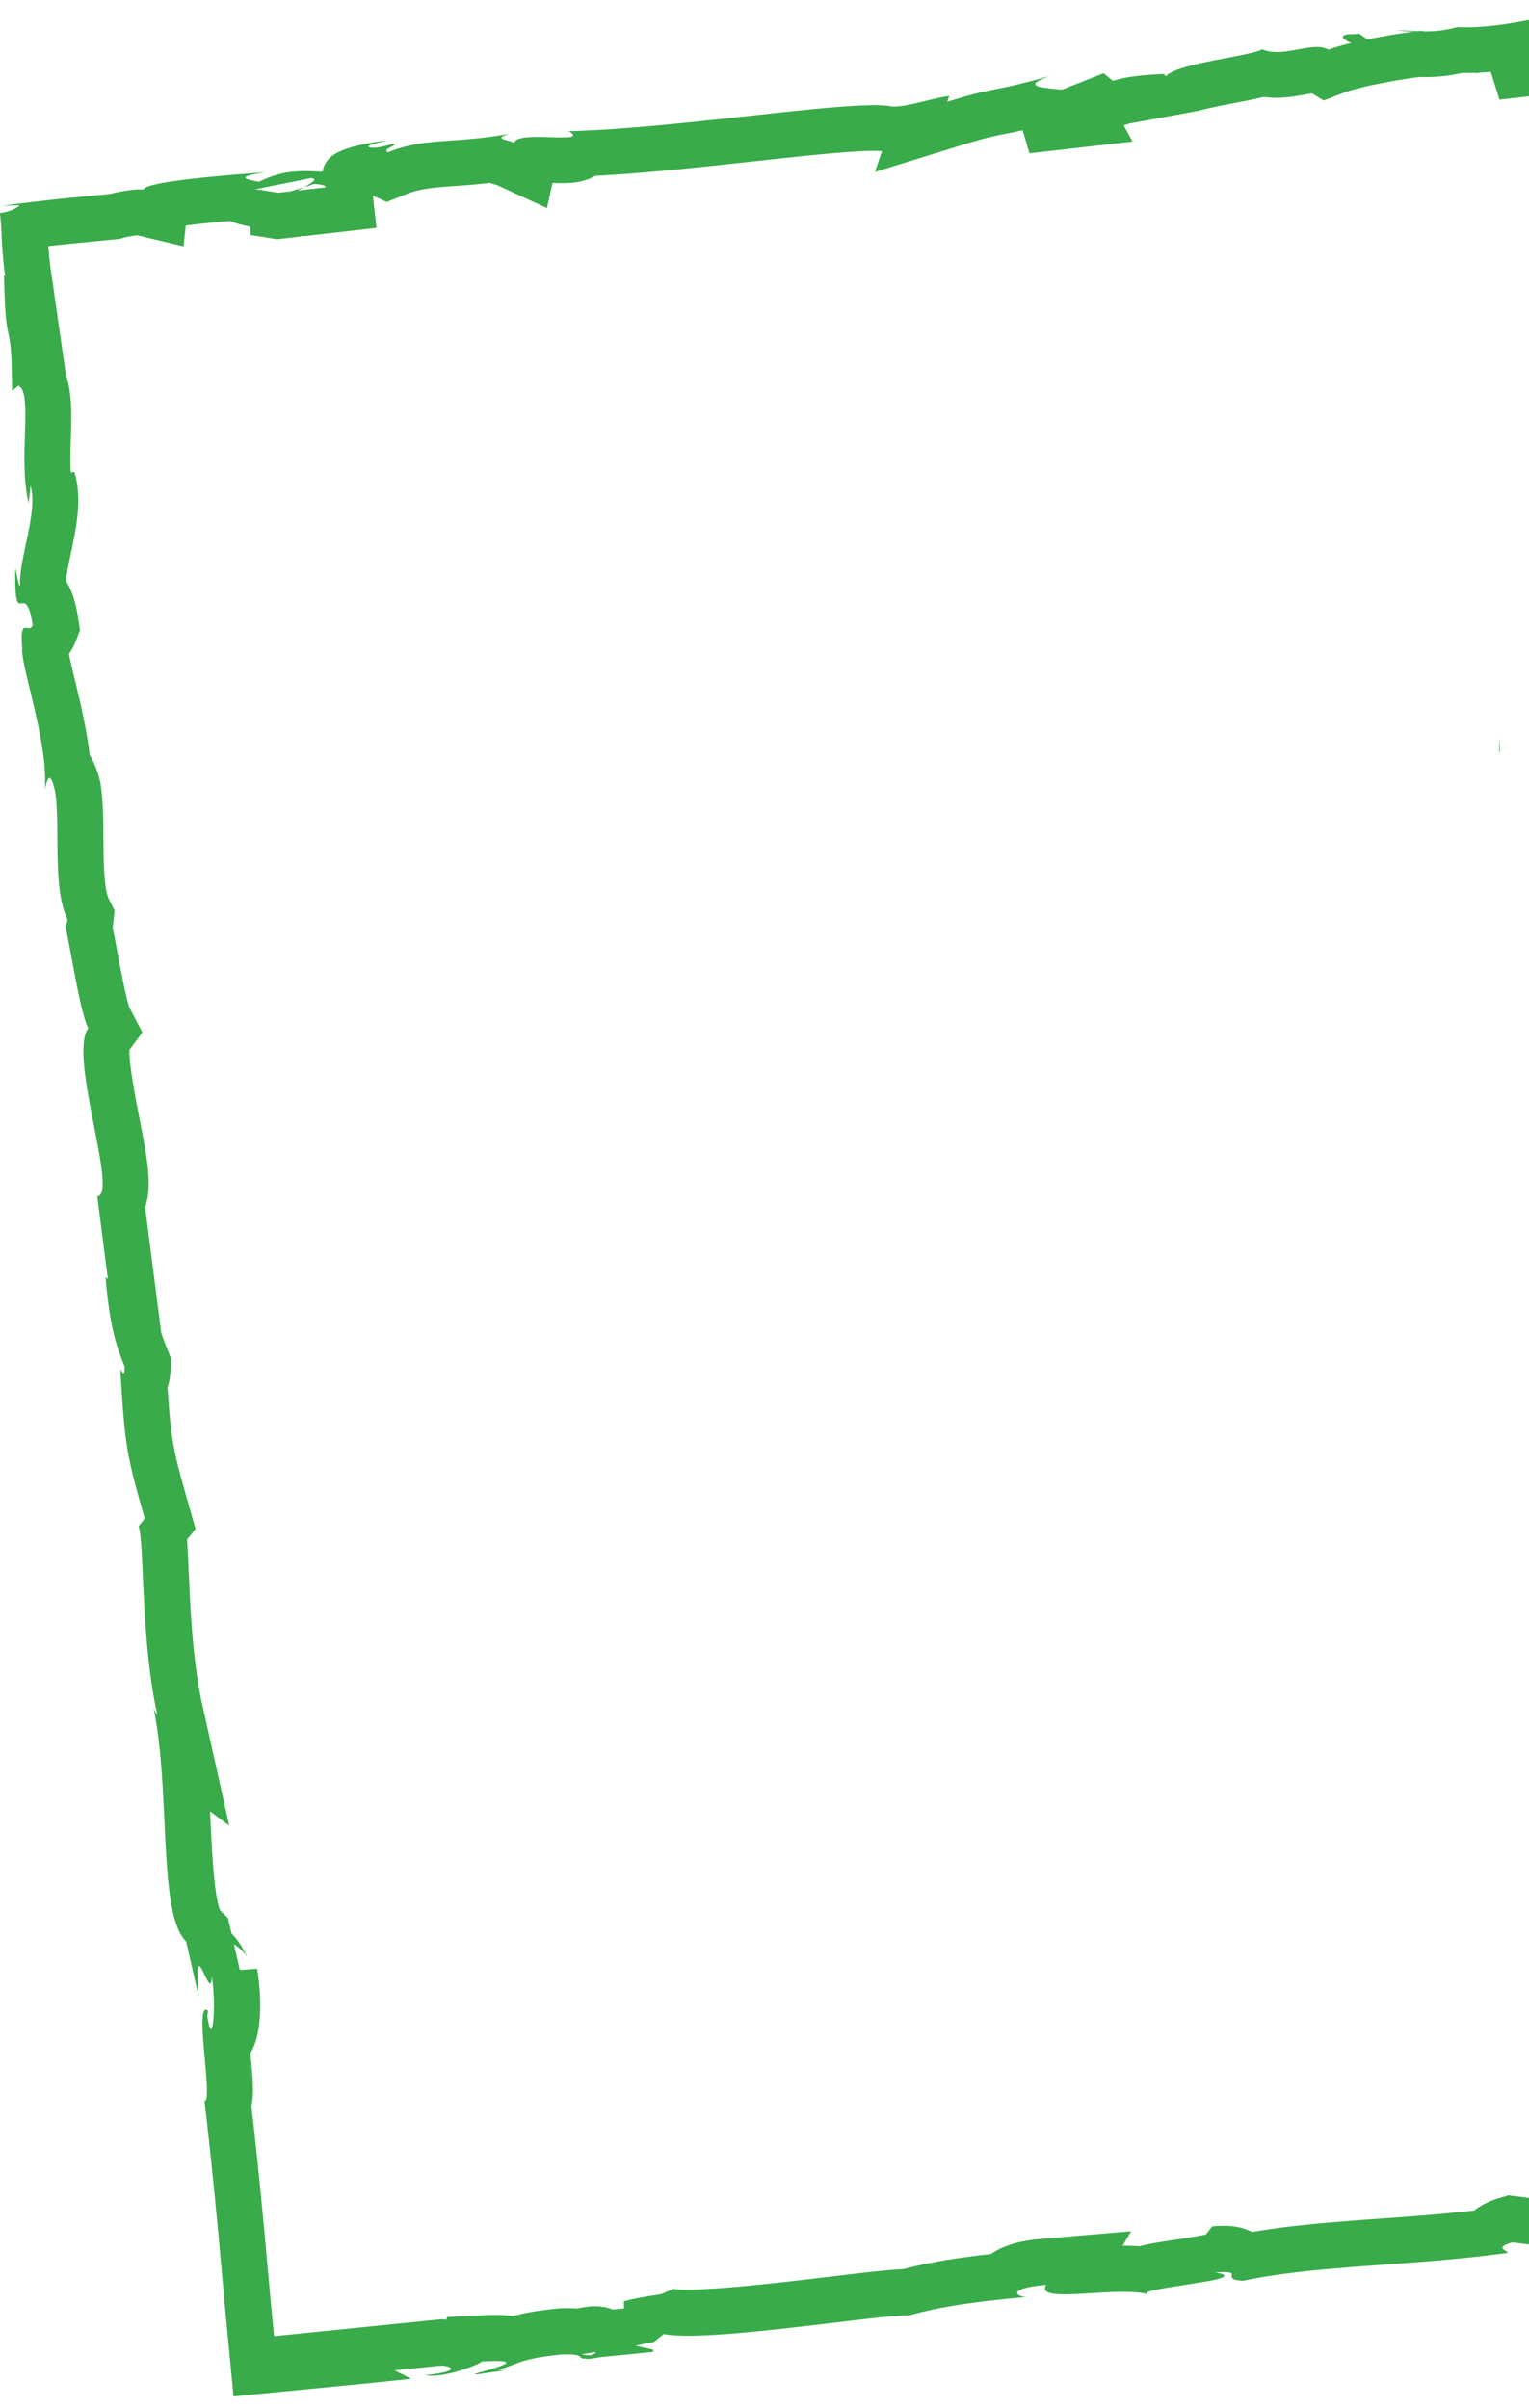 <svg width="360" height="567" viewBox="0 0 360 567" fill="none" xmlns="http://www.w3.org/2000/svg"><g clip-path="url(#clip0_8_141)" fill="#39AB4A"><path d="M353.028 173.971c-.038 1.211-.064 2.151-.089 3.051.159.44.255.05.089-3.051z"/><path d="M534.797 232.953l-1.133-9.907c1.86 6.143 5.427 1.067 7.052-5.289-.594-.154-1.116-.094-2.734-7.409-.418 2.672.212 16.616-1.673 10.504-1.795-9.726-.456-8.09-.313-12.932-1.025 3.759-3.212-8.749-5.183-9.939l-6.796-59.521c.231.339.434.268.558-.506l-.882-5.494c.847-5.239 3.162 10.177 3.024 3.108 1.846 7.298 4.373 15.423 4.759 25.953l-1.789 2.193c.562-.294.422-6.959-.527-9.822 1.394 4.244-.9 16.309 2.278 20.775l.565-7.476c1.859 7.326 5.056 16.278 5.469 25.604 1.506-4.439-.469-2.11 1.111-8.941-2.159 5.801-2.55-21.475-4.36-15.059 1.533-6.567-.348-11.295.897-19.982-.633.351-.918 3.267-1.475-4.533-.23-.33-.58-1.126-.781-1.632-.008-.24-.008-.326-.012-.528-.011.156-.016.281-.028.436-.142-.32-.165-.356-.01.165-.075 1.883-.256 3.422-.557 4.071-1.965-3.68-3.327-16.032-4.596-20.108-.209-4.638.987 1.84 1.404-.755l-1.893-6.101c1.41-.785 1.051-12.52 3.164-1.762l-1.05-9.773c.174-5.845-.4-13.787-1.579-18.595-.209-4.638-2.961-11.45-1.348-7.566l-2.667-15.213.354-.184c-1.542-15.129-5.995-30.832-5.306-48.415-.478-2.522-.981-5.09-1.436-8.085-.104-.747-.212-1.533-.332-2.336-.132-1.081-.26-2.21-.404-3.396a356.999 356.999 0 01-.913-9.49c.298-1.188.589-2.432.865-3.732-.285-1.833-.551-4.013-.813-6.493-5.804.61-12.715 1.115-18.897 1.69-3.641.356-4.498.424-5.972.65-1.313.206-2.33.475-2.878.816-7.44-2.637-31.787 2.873-43.337 3.577l-.247 1.72c-7.915.81-15.443 2.145-25.188 3.941l.774 1.403c-8.327 2.174-21.877 1.432-35.238 3.12.848-.663 4.261-.906 6.7-.846-16.366-1.5-33.459 6.273-48.242 5.507-3.554.951-6.194 1.068-8.77.985.333-.038.633-.1.884-.177-.372.023-.923.085-1.483.149-1.623-.076-3.298-.184-5.108-.21 1.559.19 3.035.32 4.312.31-2.786.345-6.988 1.013-11.093 1.853l-1.945-1.384c-.33.056-.604.097-.953.156-4.136-.118-3.179 1.12-.88 2.07-2.058.502-3.93 1.032-5.367 1.58-3.592-2.18-10.776 2.105-15.593-.107-2.441 1.526-18.119 3.121-21.923 5.773-4.609.205-9.218.42-13.228 1.672l-2.193-1.789-9.78 3.858c-6.269-.53-8.893-.953-2.985-3.19-14.419 4.058-11.816 2.263-24.045 6.053l.46-1.37c-4.463.564-11.401 3.12-14.218 2.353-10.273-1.335-49.476 5.301-75.385 5.932 5.416 3.26-12.113-.357-12.791 2.728-1.602-.731-5.228-.84-1.17-2.097-12.985 2.385-19.825.805-28.583 4.346-1.603-.741 2.649-1.646 1.259-2.037-1.031.319-4.067 1.26-5.494.883-1.4-.39 1.83-.977 3.854-1.61-13.352 1.677-14.383 4.63-15.054 7.359-6.915-.466-10.273.098-14.975 2.37-2.46-.586-6.49-1.032 1.777-2.297-4.692.407-28.694 2.004-28.93 4.165-1.521-.366-6.546.588-7.752.975-5.267.51-8.137.797-10.98 1.072-3.819.394-7.661.84-14.5 1.72l4.1-.118c-1.227 1.052-2.68 1.553-4.693 1.849.286 1.928.343 3.873.47 6.271.128 2.39.308 5.253.794 8.61l-.291-.284.103 3.459c.034.976.067 1.857.098 2.642a79.32 79.32 0 00.254 3.768c.184 1.96.405 2.972.614 3.968.419 2 .796 3.976.827 13.489l1.461-1.271c3.596 1.361-.096 16.872 2.44 27.62l.454-4.041c1.842 5.818-2.715 17.169-2.454 23.195-.147 1.334-.708-2.005-1.133-3.803-.21 15.875 2.299 1.797 4.105 13.406-.866 2.28-3.151-2.45-2.46 5.422-.46 4.012 6.215 22.357 5.304 33.313.586-2.46 1.175-4.901 2.444.444 1.254 8.269-.68 22.821 2.883 30.011-.118 1.08-.29 1.504-.504 1.576 1.422 6.27 3.516 20.5 5.42 24.148-4.773 6.482 7.16 39.159 2.115 39.596l2.498 19.491-.56-.446c1.092 12.517 2.798 16.794 4.51 21.041-.015 2.924-.719.869-1.012.662 1.072 18.355 1.496 20.143 5.744 35.148l-1.451 1.779c1.419 4.04.455 26.653 4.4 44.326-.2-.15-.564-.484-.953-1.882 4.207 19.903.983 48.693 7.759 55.385l2.976 13.111c-1.501-17.229 2.87 2.26 3.048-4.912 1.117 6.718.206 17.674-1.049 9.405l.147-1.334c-3.439-2.695 1.34 21.478-.82 21.251 1.27 10.7 2.343 21.344 3.326 31.884.473 5.272.952 10.514 1.42 15.739.7 7.361 1.404 14.683 2.096 21.968 8.156-.8 16.247-1.582 24.27-2.367a1234.04 1234.04 0 0017.57-1.79l-3.927-1.987 11.062-1.119c2.957.231 4.103 1.438-3.784 2.236 4.301.887 13.08-2.646 13.247-3.204 15.539-.79-5.707 3.493-.966 3.013l6.403-.918-1.483-.111c5.098-1.578 5.435-2.673 14.919-3.633 6.051-.205 3.243 1.132 5.616.959.01.172.816.157 3.623-.344l12.233-1.213.036-.533-4.11-.899c1.408-.381 2.875-.663 4.206-.881l2.39-1.895c10.084 2.134 51.901-4.769 57.777-4.397 8.478-2.374 17.011-3.323 27.591-4.359-2.672-.091-4.49-2.048 4.659-2.825-2.758 4.667 15.971.227 24.046 2.186-1.621-.566 2.598-1.247 7.351-1.968l7.03-1.153c3.461-.671 5.18-1.366 1.369-2.001 7.641-.51.652 1.599 6.538 1.97 17.902-3.77 39.998-3.448 62.298-6.573.286-.618-3.563-1.076 1.131-2.483l12.142 1.546c4.381-.785 3.683-3.801 11.986-2.714-1.194-.355-2.975-.894-.036-1.419 44.129-2.187 89.256-12.532 134.359-12.32-6.153-.437-2.152-1.006 2.446-1.565-3.019.073-.096-1.441-.772-2.153l18.873.052c3.151-2.558 19.958-2.426 21.658-4.724l-5.859 1.049c4.155-1.836.244-2.931-3.999-4.074l18.37-2.102-29.271-256.316-1.175-10.364zm-10.251 5.632l28.718 251.447-7.619.874-.399 5.294c-5.349.635-9.411 1.182-12.647 2.395l-41.602-.109 4.041 4.281c-9.803.515-20.5 1.449-32.894 2.854-8.598.975-17.276 2.084-25.661 3.159-8.251 1.061-16.797 2.154-25.11 3.097-12.318 1.396-22.398 2.261-31.737 2.723l-.688.03-.679.116c-1.489.265-2.761.659-3.858 1.158a3.678 3.678 0 00-.104.012c-3.597.408-6.054 1.628-7.586 2.523l-11.556-1.468-2.194.662c-2.519.756-4.431 1.781-5.867 2.934-7.326.83-14.704 1.369-21.836 1.879-7.035.51-13.67.993-20.19 1.732a182.05 182.05 0 00-10.256 1.441c-3.35-1.744-7.013-1.502-9.426-1.334l-1.429 1.892c-1.088.325-4.942.916-7.248 1.264-2.278.345-4.422.674-6.19 1.019-.771.155-1.501.324-2.199.528a51.707 51.707 0 00-4.005-.142l2.008-3.4-20.924 1.786c-.619.051-1.19.106-1.73.167-4.802.545-8.098 1.822-10.358 3.424l-.712.081c-5.902.669-12.822 1.607-19.964 3.474-1.944.057-4.693.311-9.201.822-2.372.269-5.056.593-7.9.934-3.196.382-6.62.789-10.084 1.182-20.412 2.314-25.624 1.953-26.922 1.697l-2.82 1.242c-.384.082-.905.151-1.519.249-1.937.297-4.591.704-7.305 1.434l.037 1.688-2.642.261c-1.641-.65-3.547-.934-5.701-.69-.703.08-1.57.226-2.774.459-1.476-.131-2.816-.085-3.851-.054l-.364.013s-1.367.145-1.832.198c-4.176.473-6.854 1.017-9.078 1.663a17.414 17.414 0 00-2.144-.266c-1.394-.082-3.189-.062-5.645.063l-7.617.383-.189.617c-.088-.009-1.242-.099-1.242-.099l-39.32 3.996-.85-8.853-1.421-15.671c-1.06-11.3-2.04-20.792-3.062-29.636.26-1.346.393-2.89.347-4.653-.062-2.156-.285-4.717-.533-7.419-.018-.151-.025-.304-.045-.475 3.638-5.978 1.968-17.488 1.578-19.828l-4.081.29-1.38-6.063c1.542.969 2.643 2.199 3.18 3.196a14.613 14.613 0 01-.34-.702c-.985-2.08-2.127-3.757-3.418-5.053l-.808-3.571-1.84-1.82c-1.443-3.143-1.964-14.091-2.312-21.405-.035-.65-.062-1.31-.098-1.969l4.537 3.398-6.384-28.586c-2.212-9.929-2.756-22.018-3.15-30.846-.149-3.338-.275-5.891-.431-7.949l2.017-2.469-1.537-5.42c-3.591-12.686-4.217-14.903-5.055-27.968.452-1.358.732-2.957.74-4.842l.01-2.116-.79-1.968c-.51-1.268-.992-2.473-1.446-3.931l-3.79-29.524c1.752-5.072.488-11.552-1.36-21.08-.878-4.515-2.458-12.603-2.349-15.961l3.065-4.164-3.033-5.817c-.801-2.063-2.2-9.575-2.959-13.633a517.331 517.331 0 00-.999-5.25c.045-.284.08-.576.112-.878l.329-3.123-1.396-2.812c-1.146-2.312-1.197-9.795-1.233-14.27-.03-4.496-.068-8.74-.645-12.558l-.069-.435-.106-.43c-.607-2.555-1.45-4.565-2.426-6.137-.68-6.084-2.201-12.381-3.509-17.809-.47-1.936-1.067-4.416-1.368-5.968a12.009 12.009 0 001.59-2.92l1.023-2.683-.447-2.842c-.604-3.883-1.433-6.452-2.758-8.56-.035-.054-.06-.099-.095-.153.059-1.352.696-4.376 1.136-6.435 1.293-6.145 2.76-13.117.827-19.242l-.837.085c-.147-2.829-.057-5.934.03-8.809.143-4.755.295-9.858-1.161-14.057l-3.585-24.924a74.129 74.129 0 01-.574-5.49l.816-.093c1.414-.16 2.696-.296 3.988-.433l12.054-1.174.964-.312a29.96 29.96 0 013.055-.529l.094-.01 10.868 2.603.533-4.886c.87-.118 1.866-.24 3.024-.372 2.42-.274 4.987-.517 7.376-.73 1.04.44 2.216.816 3.566 1.105.236.05.482.099.7.16l.505.126.108 1.968c.98.09 3.02.437 4.656.712l1.508.252 5.408-.622.66-.2.033.121 17.355-1.987-.852-7.593 3.266 1.504 4.338-1.751c2.022-.816 3.988-1.28 6.769-1.594 1.508-.171 3.186-.294 4.969-.42 2.213-.154 4.72-.333 7.529-.651l.684-.078c.46.16.938.307 1.443.442.07.021.129.034.199.055l11.794 5.43 1.3-5.915c1.871.057 3.527.08 5.064-.094 1.974-.223 3.63-.796 5.01-1.587 11.793-.606 25.245-2.083 37.312-3.403 12.038-1.317 25.633-2.81 30.041-2.416.049.004.089.02.137.023l-1.646 4.897 20.215-6.262c5.757-1.787 7.788-2.18 10.345-2.691 1.185-.23 2.491-.494 4.224-.893l1.597 5.443 24.282-2.772-2.096-3.82.641-.197c.771-.241 1.68-.44 2.748-.6l14.282-2.638c2.311-.646 6.234-1.399 8.567-1.846 2.803-.539 4.974-.968 6.759-1.42 1.876.268 3.885.271 6.068.023 1.423-.16 2.741-.406 3.9-.615.48-.083.941-.174 1.356-.24l2.766 1.676 4.947-1.897c.497-.19 1.691-.595 4.048-1.17l1.534-.376 1.869-.385c3.926-.81 7.78-1.4 10.139-1.707 1.389.045 3.447.052 5.848-.22a38.243 38.243 0 004.215-.719 55.6 55.6 0 003.264-.033l-.123.1 1.165-.151a66.446 66.446 0 002.44-.18l2.049 6.544 19.499-2.23 1.563-.715c3.464-1.575 9.864-4.56 13.791-6.793l-.582-1.492c4.982-.564 10.049-.802 14.954-1.032 4.561-.209 8.863-.418 12.839-.869a114.69 114.69 0 001.848-.229l.792 5.967L464.925-.236a282.36 282.36 0 018.741-1.154c7.762-.88 10.239-.565 10.79-.454l.652.233 13.125-1.219c2.141-.194 4.378-.39 6.634-.579.01.086.627 6.716.884 9.07l.427 3.596.358 2.564c.417 2.74.853 5.066 1.281 7.315-.122 4.522.06 8.923.419 13.19l-7.039 2.172 5.306 46.463.238-.017c.413 4.067 1.316 8.387 2.072 11.07.056 3.55.278 7.793 1.239 13.048l4.033 21.921c-.51 1.096-.898 2.342-1.131 3.762l-.277 1.714 1.123 7.015-.591.221 7.406 64.816.273 2.401 1.839 16.143.139 1.225 1.174 10.268.506 4.037zm8.98-16.764l-1.45-12.697c.942 3.046 1.713 7.986 1.45 12.697zm-1.637-15.195c-.027.013-.057.007-.098-.017l-.105-.931.203.948zm-4.411-105.799a3.958 3.958 0 00-.105-.248c-.005-5.478-.025-3.534.105.248zm-8.801-45.5c2.069 11.974-1.191 5.432-.565 7.476 2.101 22.689 7.044 18.725 7.192 37.752-.919 7.659-3.482.74-4.566 2.536-1.787-9.737-1.335-13.557-1.335-13.557-.943-3.056-2.161-11.261-2.113-9.815l-5.306-46.463c2.253 4.272 4.724 12.25 6.693 22.071zM275.239 17.32c-.294.206-.529.425-.658.641-.183-.344-1.36-.384.658-.642zM73.234 41.94c1.652.159.386 1.033-1.697 2.163a66.101 66.101 0 002.382-.78c1.933.089 2.716.385 2.763.802l-6.613.76c.508-.27 1.006-.538 1.468-.782-.975.303-2.043.626-3.167.974l-2.885.327c-2.224-.373-4.125-.695-5.455-.814l13.204-2.65zM139.1 554.674l-2.23-.17c4.873-1.014 3.543-.45 2.23.17z"/><path d="M72.45 558.369l-.022-.01v.01h.021z"/></g><defs><clipPath id="clip0_8_141"><path fill="#fff" d="M0 0h360v567H0z"/></clipPath></defs></svg>